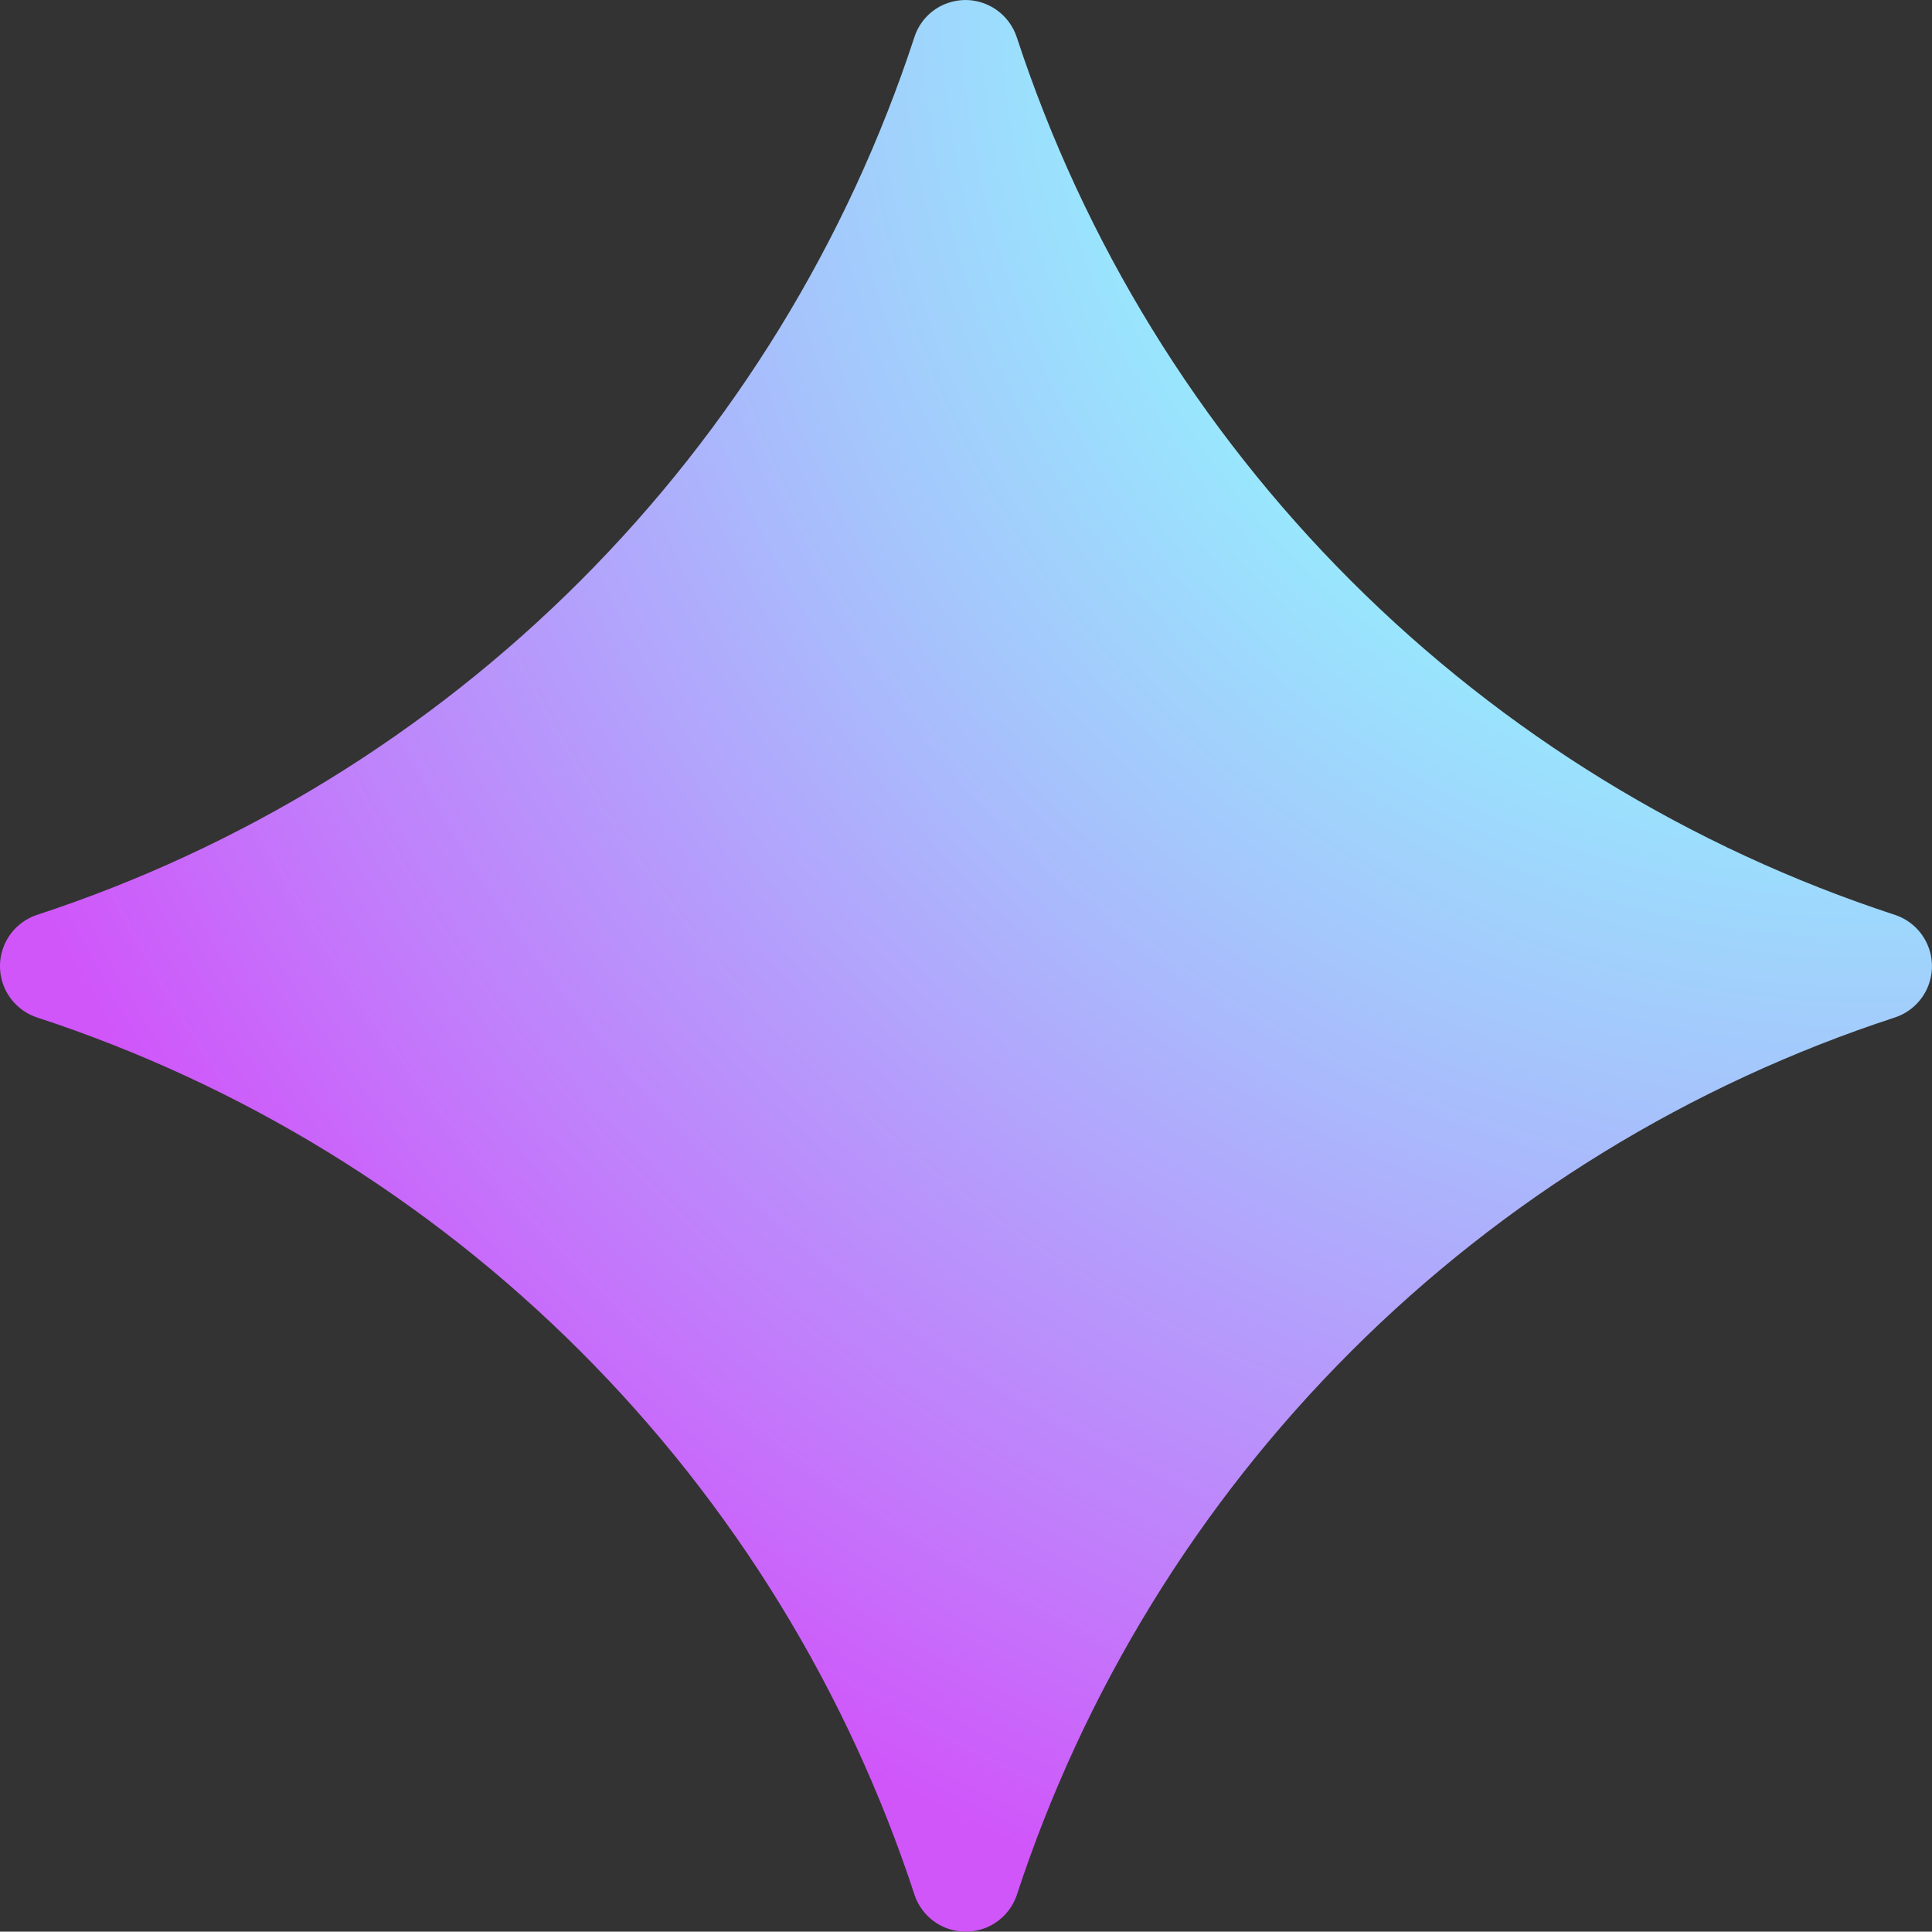 <svg id="Layer_1" data-name="Layer 1" xmlns="http://www.w3.org/2000/svg" xmlns:xlink="http://www.w3.org/1999/xlink" viewBox="0 0 1492.75 1492.47">
  <rect x="0" y="0" width="1492.75" height="1492.47" fill="#333333" stroke="none"/>
  <defs>
    <style>
      .cls-1 {
        fill: none;
      }

      .cls-2 {
        clip-path: url(#clip-path);
      }

      .cls-3 {
        fill: url(#radial-gradient);
      }
    </style>
    <clipPath id="clip-path">
      <path class="cls-1" d="M732.67,2.2a41.35,41.35,0,0,0-26,26A1061.56,1061.56,0,0,1,28.22,707a41.75,41.75,0,0,0,0,79,1061,1061,0,0,1,678.57,678.57,41.69,41.69,0,0,0,78.7,0,1061.33,1061.33,0,0,1,679-678.57,41.75,41.75,0,0,0,0-79,1061.68,1061.68,0,0,1-679-678.57A41.88,41.88,0,0,0,746,0a43.2,43.2,0,0,0-13.33,2.2"/>
    </clipPath>
    <radialGradient id="radial-gradient" cx="-4836.1" cy="203.39" r="9.43" gradientTransform="translate(-603233.87 603582.89) rotate(137.46) scale(176.51)" gradientUnits="userSpaceOnUse">
      <stop offset="0" stop-color="#8ffffd"/>
      <stop offset="0.23" stop-color="#8ffffd"/>
      <stop offset="0.33" stop-color="#96eefd"/>
      <stop offset="0.54" stop-color="#a7c0fc"/>
      <stop offset="0.83" stop-color="#c378fb"/>
      <stop offset="0.95" stop-color="#d056fa"/>
      <stop offset="1" stop-color="#d056fa"/>
    </radialGradient>
  </defs>
  <g class="cls-2">
    <polygon class="cls-3" points="2244.11 813.05 681.95 2246.68 -751.39 684.63 810.95 -748.86 2244.11 813.05"/>
  </g>
</svg>
